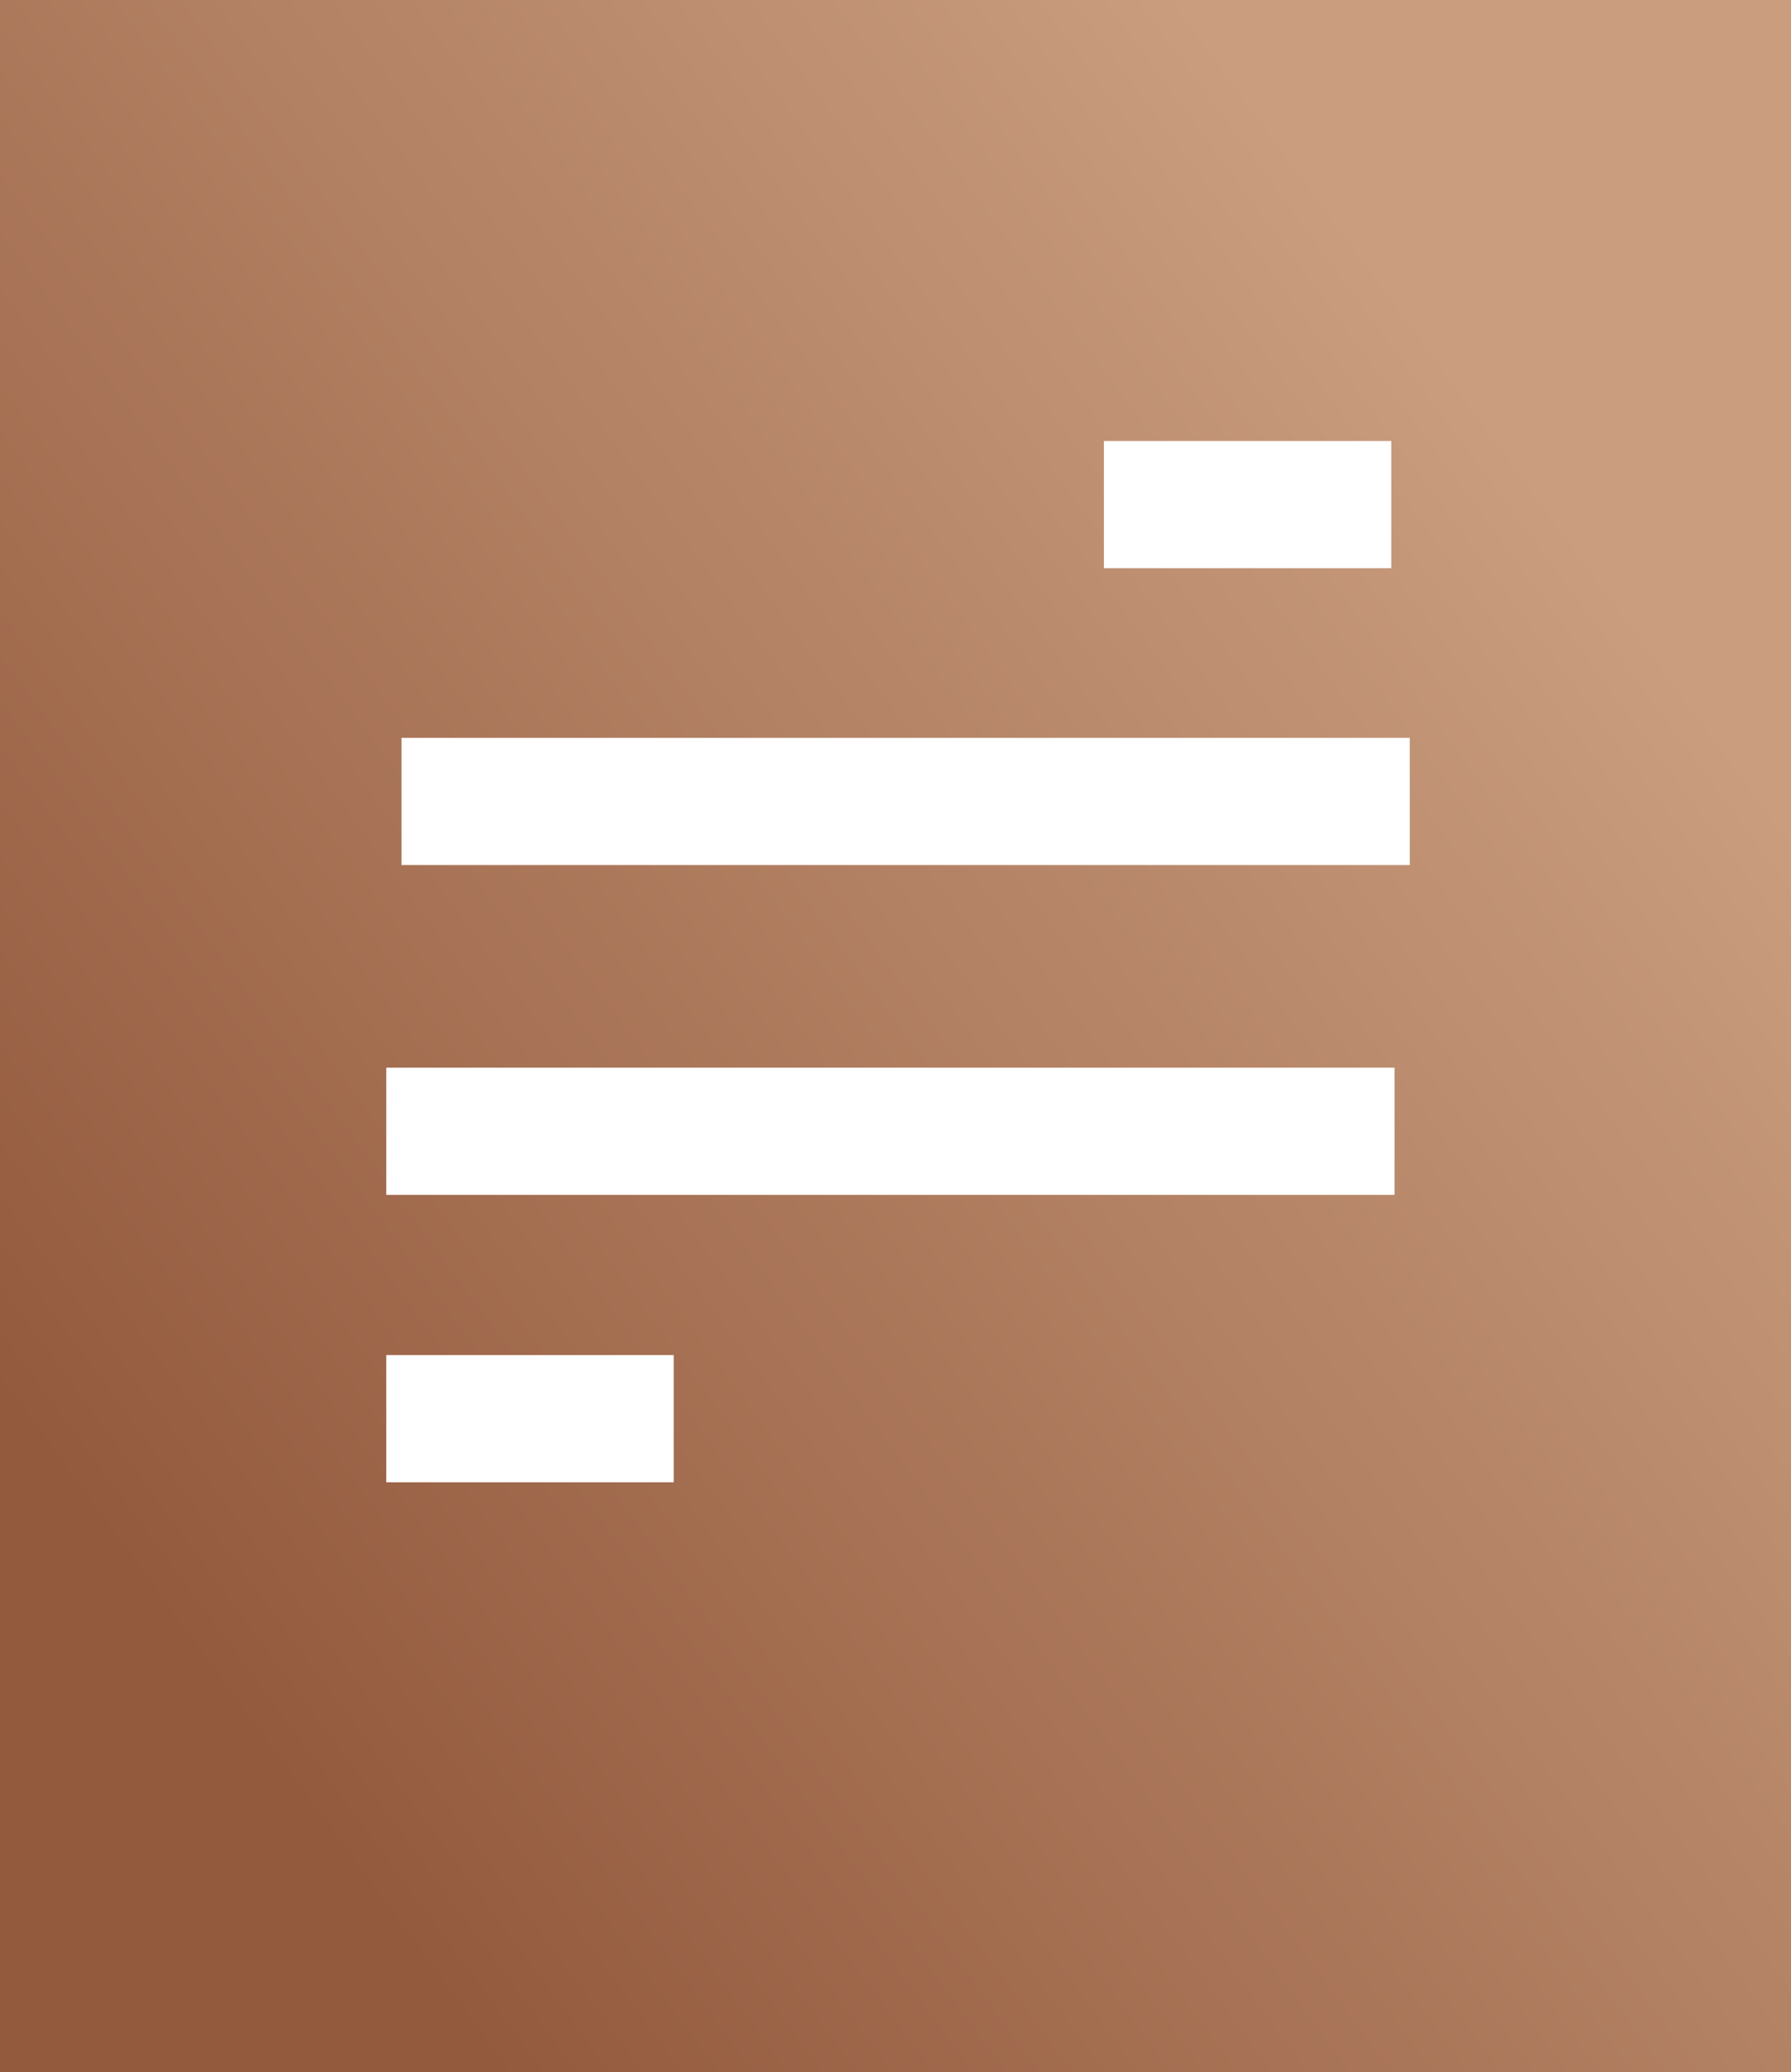 <?xml version="1.0" encoding="UTF-8"?>
<svg xmlns="http://www.w3.org/2000/svg" xmlns:xlink="http://www.w3.org/1999/xlink" width="51" height="59" viewBox="0 0 51 59">
  <rect x="0" y="0" width="51" height="59" fill="#333333" stroke="none"/>
  <defs>
    <linearGradient id="linear-gradient" x1="0.836" y1="0.203" x2="0.11" y2="0.805" gradientUnits="objectBoundingBox">
      <stop offset="0" stop-color="#c99d7e"></stop>
      <stop offset="1" stop-color="#945a3e"></stop>
    </linearGradient>
  </defs>
  <g id="gfx-trigger-open" transform="translate(-99 -570)">
    <rect id="Rechteck_299" data-name="Rechteck 299" width="51" height="59" transform="translate(99 570)" fill="url(#linear-gradient)"></rect>
    <g id="Gruppe_274" data-name="Gruppe 274" transform="translate(110 582.557)">
      <rect id="Rechteck_294" data-name="Rechteck 294" width="3.622" height="28.71" transform="translate(0 21.465) rotate(-90)" fill="#fff"></rect>
      <rect id="Rechteck_295" data-name="Rechteck 295" width="3.622" height="28.71" transform="translate(0.434 12.074) rotate(-90)" fill="#fff"></rect>
      <rect id="Rechteck_296" data-name="Rechteck 296" width="3.622" height="8.184" transform="translate(0 29.649) rotate(-90)" fill="#fff"></rect>
      <rect id="Rechteck_297" data-name="Rechteck 297" width="3.622" height="8.184" transform="translate(20.434 3.622) rotate(-90)" fill="#fff"></rect>
    </g>
  </g>
</svg>
